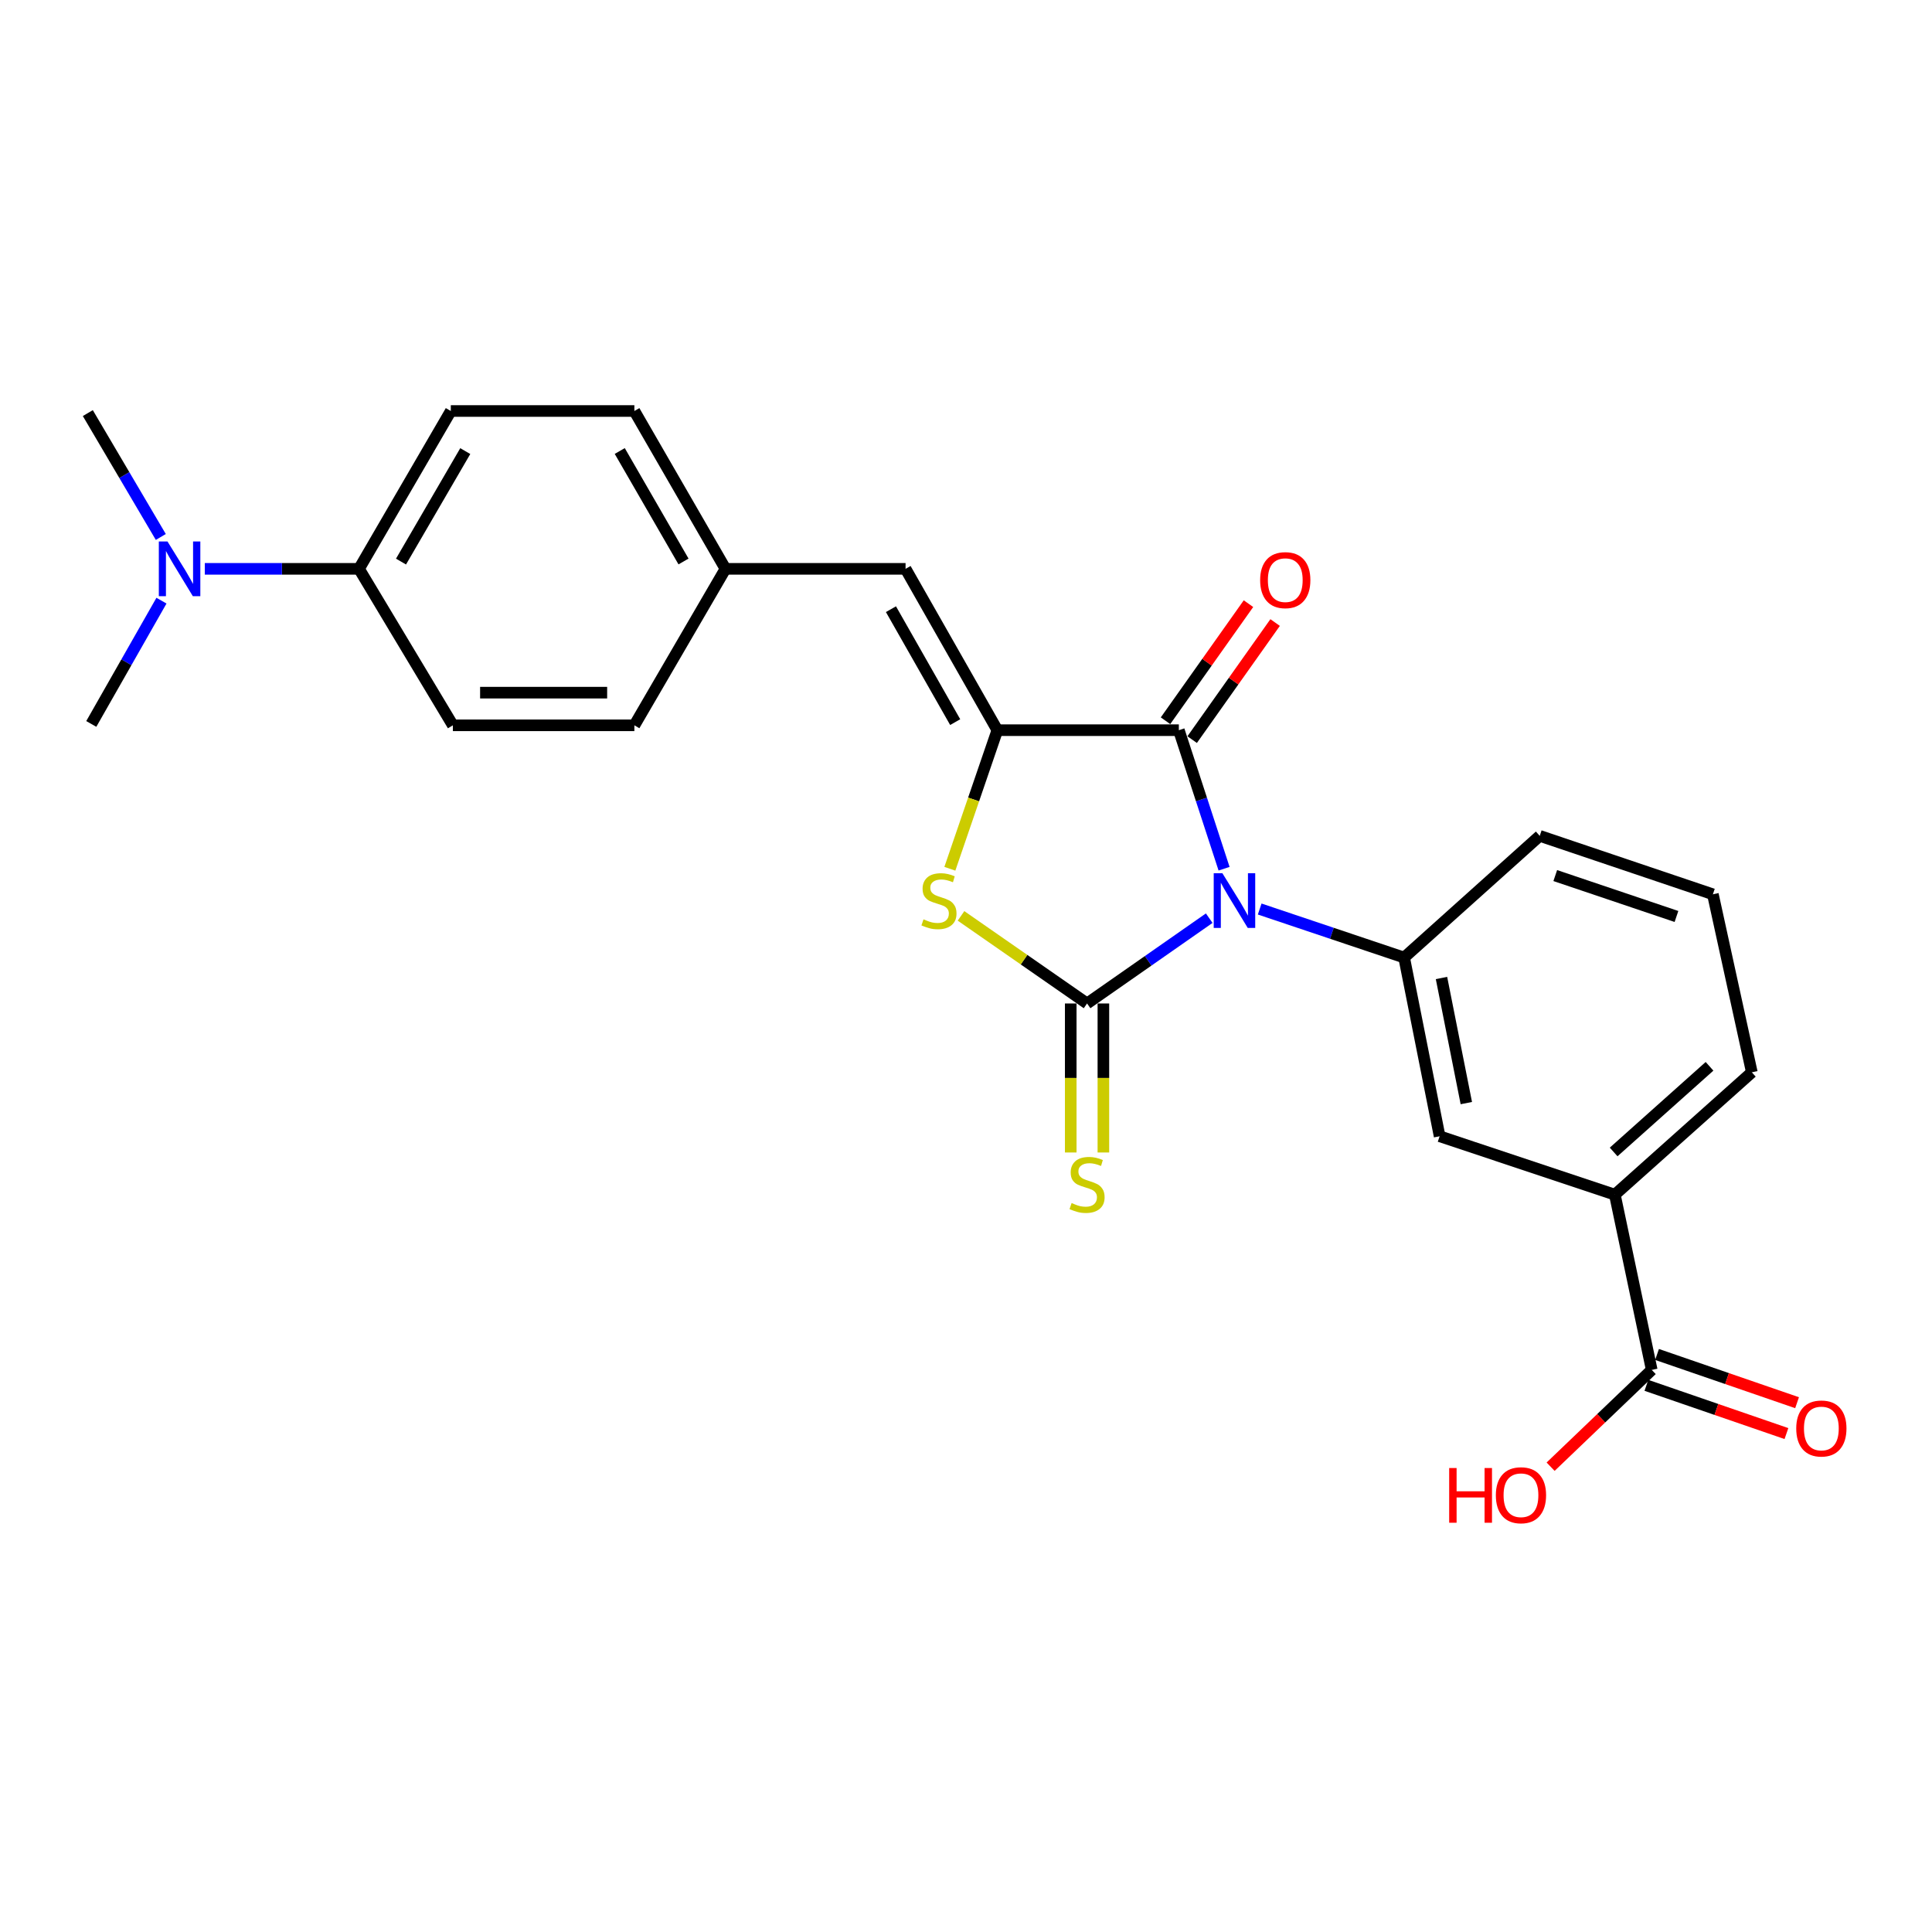 <?xml version='1.0' encoding='iso-8859-1'?>
<svg version='1.1' baseProfile='full'
              xmlns='http://www.w3.org/2000/svg'
                      xmlns:rdkit='http://www.rdkit.org/xml'
                      xmlns:xlink='http://www.w3.org/1999/xlink'
                  xml:space='preserve'
width='1000px' height='1000px' viewBox='0 0 1000 1000'>
<!-- END OF HEADER -->
<rect style='opacity:1.0;fill:#FFFFFF;stroke:none' width='1000' height='1000' x='0' y='0'> </rect>
<path class='bond-0' d='M 625.892,475.249 L 594.276,497.323' style='fill:none;fill-rule:evenodd;stroke:#0000FF;stroke-width:6px;stroke-linecap:butt;stroke-linejoin:miter;stroke-opacity:1' />
<path class='bond-0' d='M 594.276,497.323 L 562.661,519.397' style='fill:none;fill-rule:evenodd;stroke:#000000;stroke-width:6px;stroke-linecap:butt;stroke-linejoin:miter;stroke-opacity:1' />
<path class='bond-1' d='M 633.578,449.646 L 621.872,413.793' style='fill:none;fill-rule:evenodd;stroke:#0000FF;stroke-width:6px;stroke-linecap:butt;stroke-linejoin:miter;stroke-opacity:1' />
<path class='bond-1' d='M 621.872,413.793 L 610.167,377.94' style='fill:none;fill-rule:evenodd;stroke:#000000;stroke-width:6px;stroke-linecap:butt;stroke-linejoin:miter;stroke-opacity:1' />
<path class='bond-4' d='M 652.014,470.512 L 689.396,483.071' style='fill:none;fill-rule:evenodd;stroke:#0000FF;stroke-width:6px;stroke-linecap:butt;stroke-linejoin:miter;stroke-opacity:1' />
<path class='bond-4' d='M 689.396,483.071 L 726.777,495.63' style='fill:none;fill-rule:evenodd;stroke:#000000;stroke-width:6px;stroke-linecap:butt;stroke-linejoin:miter;stroke-opacity:1' />
<path class='bond-3' d='M 562.661,519.397 L 530.041,496.728' style='fill:none;fill-rule:evenodd;stroke:#000000;stroke-width:6px;stroke-linecap:butt;stroke-linejoin:miter;stroke-opacity:1' />
<path class='bond-3' d='M 530.041,496.728 L 497.42,474.058' style='fill:none;fill-rule:evenodd;stroke:#CCCC00;stroke-width:6px;stroke-linecap:butt;stroke-linejoin:miter;stroke-opacity:1' />
<path class='bond-7' d='M 554.209,519.397 L 554.209,557.96' style='fill:none;fill-rule:evenodd;stroke:#000000;stroke-width:6px;stroke-linecap:butt;stroke-linejoin:miter;stroke-opacity:1' />
<path class='bond-7' d='M 554.209,557.96 L 554.209,596.523' style='fill:none;fill-rule:evenodd;stroke:#CCCC00;stroke-width:6px;stroke-linecap:butt;stroke-linejoin:miter;stroke-opacity:1' />
<path class='bond-7' d='M 571.112,519.397 L 571.112,557.96' style='fill:none;fill-rule:evenodd;stroke:#000000;stroke-width:6px;stroke-linecap:butt;stroke-linejoin:miter;stroke-opacity:1' />
<path class='bond-7' d='M 571.112,557.96 L 571.112,596.523' style='fill:none;fill-rule:evenodd;stroke:#CCCC00;stroke-width:6px;stroke-linecap:butt;stroke-linejoin:miter;stroke-opacity:1' />
<path class='bond-2' d='M 610.167,377.94 L 516.225,377.94' style='fill:none;fill-rule:evenodd;stroke:#000000;stroke-width:6px;stroke-linecap:butt;stroke-linejoin:miter;stroke-opacity:1' />
<path class='bond-10' d='M 617.063,382.826 L 638.532,352.525' style='fill:none;fill-rule:evenodd;stroke:#000000;stroke-width:6px;stroke-linecap:butt;stroke-linejoin:miter;stroke-opacity:1' />
<path class='bond-10' d='M 638.532,352.525 L 660.001,322.225' style='fill:none;fill-rule:evenodd;stroke:#FF0000;stroke-width:6px;stroke-linecap:butt;stroke-linejoin:miter;stroke-opacity:1' />
<path class='bond-10' d='M 603.271,373.054 L 624.74,342.753' style='fill:none;fill-rule:evenodd;stroke:#000000;stroke-width:6px;stroke-linecap:butt;stroke-linejoin:miter;stroke-opacity:1' />
<path class='bond-10' d='M 624.74,342.753 L 646.21,312.453' style='fill:none;fill-rule:evenodd;stroke:#FF0000;stroke-width:6px;stroke-linecap:butt;stroke-linejoin:miter;stroke-opacity:1' />
<path class='bond-5' d='M 516.225,377.94 L 468.719,294.431' style='fill:none;fill-rule:evenodd;stroke:#000000;stroke-width:6px;stroke-linecap:butt;stroke-linejoin:miter;stroke-opacity:1' />
<path class='bond-5' d='M 494.407,373.771 L 461.153,315.315' style='fill:none;fill-rule:evenodd;stroke:#000000;stroke-width:6px;stroke-linecap:butt;stroke-linejoin:miter;stroke-opacity:1' />
<path class='bond-25' d='M 516.225,377.94 L 503.934,413.807' style='fill:none;fill-rule:evenodd;stroke:#000000;stroke-width:6px;stroke-linecap:butt;stroke-linejoin:miter;stroke-opacity:1' />
<path class='bond-25' d='M 503.934,413.807 L 491.644,449.675' style='fill:none;fill-rule:evenodd;stroke:#CCCC00;stroke-width:6px;stroke-linecap:butt;stroke-linejoin:miter;stroke-opacity:1' />
<path class='bond-8' d='M 726.777,495.63 L 745.145,588.126' style='fill:none;fill-rule:evenodd;stroke:#000000;stroke-width:6px;stroke-linecap:butt;stroke-linejoin:miter;stroke-opacity:1' />
<path class='bond-8' d='M 746.112,506.212 L 758.969,570.959' style='fill:none;fill-rule:evenodd;stroke:#000000;stroke-width:6px;stroke-linecap:butt;stroke-linejoin:miter;stroke-opacity:1' />
<path class='bond-20' d='M 726.777,495.63 L 796.962,432.639' style='fill:none;fill-rule:evenodd;stroke:#000000;stroke-width:6px;stroke-linecap:butt;stroke-linejoin:miter;stroke-opacity:1' />
<path class='bond-14' d='M 468.719,294.431 L 375.5,294.431' style='fill:none;fill-rule:evenodd;stroke:#000000;stroke-width:6px;stroke-linecap:butt;stroke-linejoin:miter;stroke-opacity:1' />
<path class='bond-6' d='M 854.929,709.056 L 835.847,618.363' style='fill:none;fill-rule:evenodd;stroke:#000000;stroke-width:6px;stroke-linecap:butt;stroke-linejoin:miter;stroke-opacity:1' />
<path class='bond-13' d='M 852.176,717.047 L 888.415,729.531' style='fill:none;fill-rule:evenodd;stroke:#000000;stroke-width:6px;stroke-linecap:butt;stroke-linejoin:miter;stroke-opacity:1' />
<path class='bond-13' d='M 888.415,729.531 L 924.655,742.015' style='fill:none;fill-rule:evenodd;stroke:#FF0000;stroke-width:6px;stroke-linecap:butt;stroke-linejoin:miter;stroke-opacity:1' />
<path class='bond-13' d='M 857.681,701.065 L 893.921,713.55' style='fill:none;fill-rule:evenodd;stroke:#000000;stroke-width:6px;stroke-linecap:butt;stroke-linejoin:miter;stroke-opacity:1' />
<path class='bond-13' d='M 893.921,713.55 L 930.16,726.034' style='fill:none;fill-rule:evenodd;stroke:#FF0000;stroke-width:6px;stroke-linecap:butt;stroke-linejoin:miter;stroke-opacity:1' />
<path class='bond-17' d='M 854.929,709.056 L 828.761,734.109' style='fill:none;fill-rule:evenodd;stroke:#000000;stroke-width:6px;stroke-linecap:butt;stroke-linejoin:miter;stroke-opacity:1' />
<path class='bond-17' d='M 828.761,734.109 L 802.594,759.161' style='fill:none;fill-rule:evenodd;stroke:#FF0000;stroke-width:6px;stroke-linecap:butt;stroke-linejoin:miter;stroke-opacity:1' />
<path class='bond-9' d='M 745.145,588.126 L 835.847,618.363' style='fill:none;fill-rule:evenodd;stroke:#000000;stroke-width:6px;stroke-linecap:butt;stroke-linejoin:miter;stroke-opacity:1' />
<path class='bond-26' d='M 835.847,618.363 L 906.745,555.025' style='fill:none;fill-rule:evenodd;stroke:#000000;stroke-width:6px;stroke-linecap:butt;stroke-linejoin:miter;stroke-opacity:1' />
<path class='bond-26' d='M 835.221,596.257 L 884.849,551.92' style='fill:none;fill-rule:evenodd;stroke:#000000;stroke-width:6px;stroke-linecap:butt;stroke-linejoin:miter;stroke-opacity:1' />
<path class='bond-11' d='M 185.823,294.431 L 233.338,212.734' style='fill:none;fill-rule:evenodd;stroke:#000000;stroke-width:6px;stroke-linecap:butt;stroke-linejoin:miter;stroke-opacity:1' />
<path class='bond-11' d='M 207.561,290.674 L 240.822,233.487' style='fill:none;fill-rule:evenodd;stroke:#000000;stroke-width:6px;stroke-linecap:butt;stroke-linejoin:miter;stroke-opacity:1' />
<path class='bond-12' d='M 185.823,294.431 L 145.918,294.431' style='fill:none;fill-rule:evenodd;stroke:#000000;stroke-width:6px;stroke-linecap:butt;stroke-linejoin:miter;stroke-opacity:1' />
<path class='bond-12' d='M 145.918,294.431 L 106.013,294.431' style='fill:none;fill-rule:evenodd;stroke:#0000FF;stroke-width:6px;stroke-linecap:butt;stroke-linejoin:miter;stroke-opacity:1' />
<path class='bond-27' d='M 185.823,294.431 L 234.409,375.423' style='fill:none;fill-rule:evenodd;stroke:#000000;stroke-width:6px;stroke-linecap:butt;stroke-linejoin:miter;stroke-opacity:1' />
<path class='bond-23' d='M 83.231,277.932 L 64.343,245.873' style='fill:none;fill-rule:evenodd;stroke:#0000FF;stroke-width:6px;stroke-linecap:butt;stroke-linejoin:miter;stroke-opacity:1' />
<path class='bond-23' d='M 64.343,245.873 L 45.455,213.814' style='fill:none;fill-rule:evenodd;stroke:#000000;stroke-width:6px;stroke-linecap:butt;stroke-linejoin:miter;stroke-opacity:1' />
<path class='bond-24' d='M 83.575,310.9 L 65.412,342.805' style='fill:none;fill-rule:evenodd;stroke:#0000FF;stroke-width:6px;stroke-linecap:butt;stroke-linejoin:miter;stroke-opacity:1' />
<path class='bond-24' d='M 65.412,342.805 L 47.248,374.71' style='fill:none;fill-rule:evenodd;stroke:#000000;stroke-width:6px;stroke-linecap:butt;stroke-linejoin:miter;stroke-opacity:1' />
<path class='bond-18' d='M 375.5,294.431 L 328.351,375.423' style='fill:none;fill-rule:evenodd;stroke:#000000;stroke-width:6px;stroke-linecap:butt;stroke-linejoin:miter;stroke-opacity:1' />
<path class='bond-19' d='M 375.5,294.431 L 328.351,212.734' style='fill:none;fill-rule:evenodd;stroke:#000000;stroke-width:6px;stroke-linecap:butt;stroke-linejoin:miter;stroke-opacity:1' />
<path class='bond-19' d='M 353.788,290.625 L 320.783,233.437' style='fill:none;fill-rule:evenodd;stroke:#000000;stroke-width:6px;stroke-linecap:butt;stroke-linejoin:miter;stroke-opacity:1' />
<path class='bond-15' d='M 233.338,212.734 L 328.351,212.734' style='fill:none;fill-rule:evenodd;stroke:#000000;stroke-width:6px;stroke-linecap:butt;stroke-linejoin:miter;stroke-opacity:1' />
<path class='bond-16' d='M 234.409,375.423 L 328.351,375.423' style='fill:none;fill-rule:evenodd;stroke:#000000;stroke-width:6px;stroke-linecap:butt;stroke-linejoin:miter;stroke-opacity:1' />
<path class='bond-16' d='M 248.5,358.521 L 314.259,358.521' style='fill:none;fill-rule:evenodd;stroke:#000000;stroke-width:6px;stroke-linecap:butt;stroke-linejoin:miter;stroke-opacity:1' />
<path class='bond-22' d='M 796.962,432.639 L 886.584,462.886' style='fill:none;fill-rule:evenodd;stroke:#000000;stroke-width:6px;stroke-linecap:butt;stroke-linejoin:miter;stroke-opacity:1' />
<path class='bond-22' d='M 805,453.192 L 867.736,474.364' style='fill:none;fill-rule:evenodd;stroke:#000000;stroke-width:6px;stroke-linecap:butt;stroke-linejoin:miter;stroke-opacity:1' />
<path class='bond-21' d='M 906.745,555.025 L 886.584,462.886' style='fill:none;fill-rule:evenodd;stroke:#000000;stroke-width:6px;stroke-linecap:butt;stroke-linejoin:miter;stroke-opacity:1' />
<path  class='atom-0' d='M 632.698 451.966
L 641.978 466.966
Q 642.898 468.446, 644.378 471.126
Q 645.858 473.806, 645.938 473.966
L 645.938 451.966
L 649.698 451.966
L 649.698 480.286
L 645.818 480.286
L 635.858 463.886
Q 634.698 461.966, 633.458 459.766
Q 632.258 457.566, 631.898 456.886
L 631.898 480.286
L 628.218 480.286
L 628.218 451.966
L 632.698 451.966
' fill='#0000FF'/>
<path  class='atom-4' d='M 478.007 475.846
Q 478.327 475.966, 479.647 476.526
Q 480.967 477.086, 482.407 477.446
Q 483.887 477.766, 485.327 477.766
Q 488.007 477.766, 489.567 476.486
Q 491.127 475.166, 491.127 472.886
Q 491.127 471.326, 490.327 470.366
Q 489.567 469.406, 488.367 468.886
Q 487.167 468.366, 485.167 467.766
Q 482.647 467.006, 481.127 466.286
Q 479.647 465.566, 478.567 464.046
Q 477.527 462.526, 477.527 459.966
Q 477.527 456.406, 479.927 454.206
Q 482.367 452.006, 487.167 452.006
Q 490.447 452.006, 494.167 453.566
L 493.247 456.646
Q 489.847 455.246, 487.287 455.246
Q 484.527 455.246, 483.007 456.406
Q 481.487 457.526, 481.527 459.486
Q 481.527 461.006, 482.287 461.926
Q 483.087 462.846, 484.207 463.366
Q 485.367 463.886, 487.287 464.486
Q 489.847 465.286, 491.367 466.086
Q 492.887 466.886, 493.967 468.526
Q 495.087 470.126, 495.087 472.886
Q 495.087 476.806, 492.447 478.926
Q 489.847 481.006, 485.487 481.006
Q 482.967 481.006, 481.047 480.446
Q 479.167 479.926, 476.927 479.006
L 478.007 475.846
' fill='#CCCC00'/>
<path  class='atom-8' d='M 554.661 622.702
Q 554.981 622.822, 556.301 623.382
Q 557.621 623.942, 559.061 624.302
Q 560.541 624.622, 561.981 624.622
Q 564.661 624.622, 566.221 623.342
Q 567.781 622.022, 567.781 619.742
Q 567.781 618.182, 566.981 617.222
Q 566.221 616.262, 565.021 615.742
Q 563.821 615.222, 561.821 614.622
Q 559.301 613.862, 557.781 613.142
Q 556.301 612.422, 555.221 610.902
Q 554.181 609.382, 554.181 606.822
Q 554.181 603.262, 556.581 601.062
Q 559.021 598.862, 563.821 598.862
Q 567.101 598.862, 570.821 600.422
L 569.901 603.502
Q 566.501 602.102, 563.941 602.102
Q 561.181 602.102, 559.661 603.262
Q 558.141 604.382, 558.181 606.342
Q 558.181 607.862, 558.941 608.782
Q 559.741 609.702, 560.861 610.222
Q 562.021 610.742, 563.941 611.342
Q 566.501 612.142, 568.021 612.942
Q 569.541 613.742, 570.621 615.382
Q 571.741 616.982, 571.741 619.742
Q 571.741 623.662, 569.101 625.782
Q 566.501 627.862, 562.141 627.862
Q 559.621 627.862, 557.701 627.302
Q 555.821 626.782, 553.581 625.862
L 554.661 622.702
' fill='#CCCC00'/>
<path  class='atom-11' d='M 652.251 300.277
Q 652.251 293.477, 655.611 289.677
Q 658.971 285.877, 665.251 285.877
Q 671.531 285.877, 674.891 289.677
Q 678.251 293.477, 678.251 300.277
Q 678.251 307.157, 674.851 311.077
Q 671.451 314.957, 665.251 314.957
Q 659.011 314.957, 655.611 311.077
Q 652.251 307.197, 652.251 300.277
M 665.251 311.757
Q 669.571 311.757, 671.891 308.877
Q 674.251 305.957, 674.251 300.277
Q 674.251 294.717, 671.891 291.917
Q 669.571 289.077, 665.251 289.077
Q 660.931 289.077, 658.571 291.877
Q 656.251 294.677, 656.251 300.277
Q 656.251 305.997, 658.571 308.877
Q 660.931 311.757, 665.251 311.757
' fill='#FF0000'/>
<path  class='atom-13' d='M 86.691 280.271
L 95.971 295.271
Q 96.891 296.751, 98.371 299.431
Q 99.851 302.111, 99.931 302.271
L 99.931 280.271
L 103.691 280.271
L 103.691 308.591
L 99.811 308.591
L 89.851 292.191
Q 88.691 290.271, 87.451 288.071
Q 86.251 285.871, 85.891 285.191
L 85.891 308.591
L 82.211 308.591
L 82.211 280.271
L 86.691 280.271
' fill='#0000FF'/>
<path  class='atom-14' d='M 929.729 739.383
Q 929.729 732.583, 933.089 728.783
Q 936.449 724.983, 942.729 724.983
Q 949.009 724.983, 952.369 728.783
Q 955.729 732.583, 955.729 739.383
Q 955.729 746.263, 952.329 750.183
Q 948.929 754.063, 942.729 754.063
Q 936.489 754.063, 933.089 750.183
Q 929.729 746.303, 929.729 739.383
M 942.729 750.863
Q 947.049 750.863, 949.369 747.983
Q 951.729 745.063, 951.729 739.383
Q 951.729 733.823, 949.369 731.023
Q 947.049 728.183, 942.729 728.183
Q 938.409 728.183, 936.049 730.983
Q 933.729 733.783, 933.729 739.383
Q 933.729 745.103, 936.049 747.983
Q 938.409 750.863, 942.729 750.863
' fill='#FF0000'/>
<path  class='atom-18' d='M 750.092 759.85
L 753.932 759.85
L 753.932 771.89
L 768.412 771.89
L 768.412 759.85
L 772.252 759.85
L 772.252 788.17
L 768.412 788.17
L 768.412 775.09
L 753.932 775.09
L 753.932 788.17
L 750.092 788.17
L 750.092 759.85
' fill='#FF0000'/>
<path  class='atom-18' d='M 774.252 773.93
Q 774.252 767.13, 777.612 763.33
Q 780.972 759.53, 787.252 759.53
Q 793.532 759.53, 796.892 763.33
Q 800.252 767.13, 800.252 773.93
Q 800.252 780.81, 796.852 784.73
Q 793.452 788.61, 787.252 788.61
Q 781.012 788.61, 777.612 784.73
Q 774.252 780.85, 774.252 773.93
M 787.252 785.41
Q 791.572 785.41, 793.892 782.53
Q 796.252 779.61, 796.252 773.93
Q 796.252 768.37, 793.892 765.57
Q 791.572 762.73, 787.252 762.73
Q 782.932 762.73, 780.572 765.53
Q 778.252 768.33, 778.252 773.93
Q 778.252 779.65, 780.572 782.53
Q 782.932 785.41, 787.252 785.41
' fill='#FF0000'/>
</svg>
